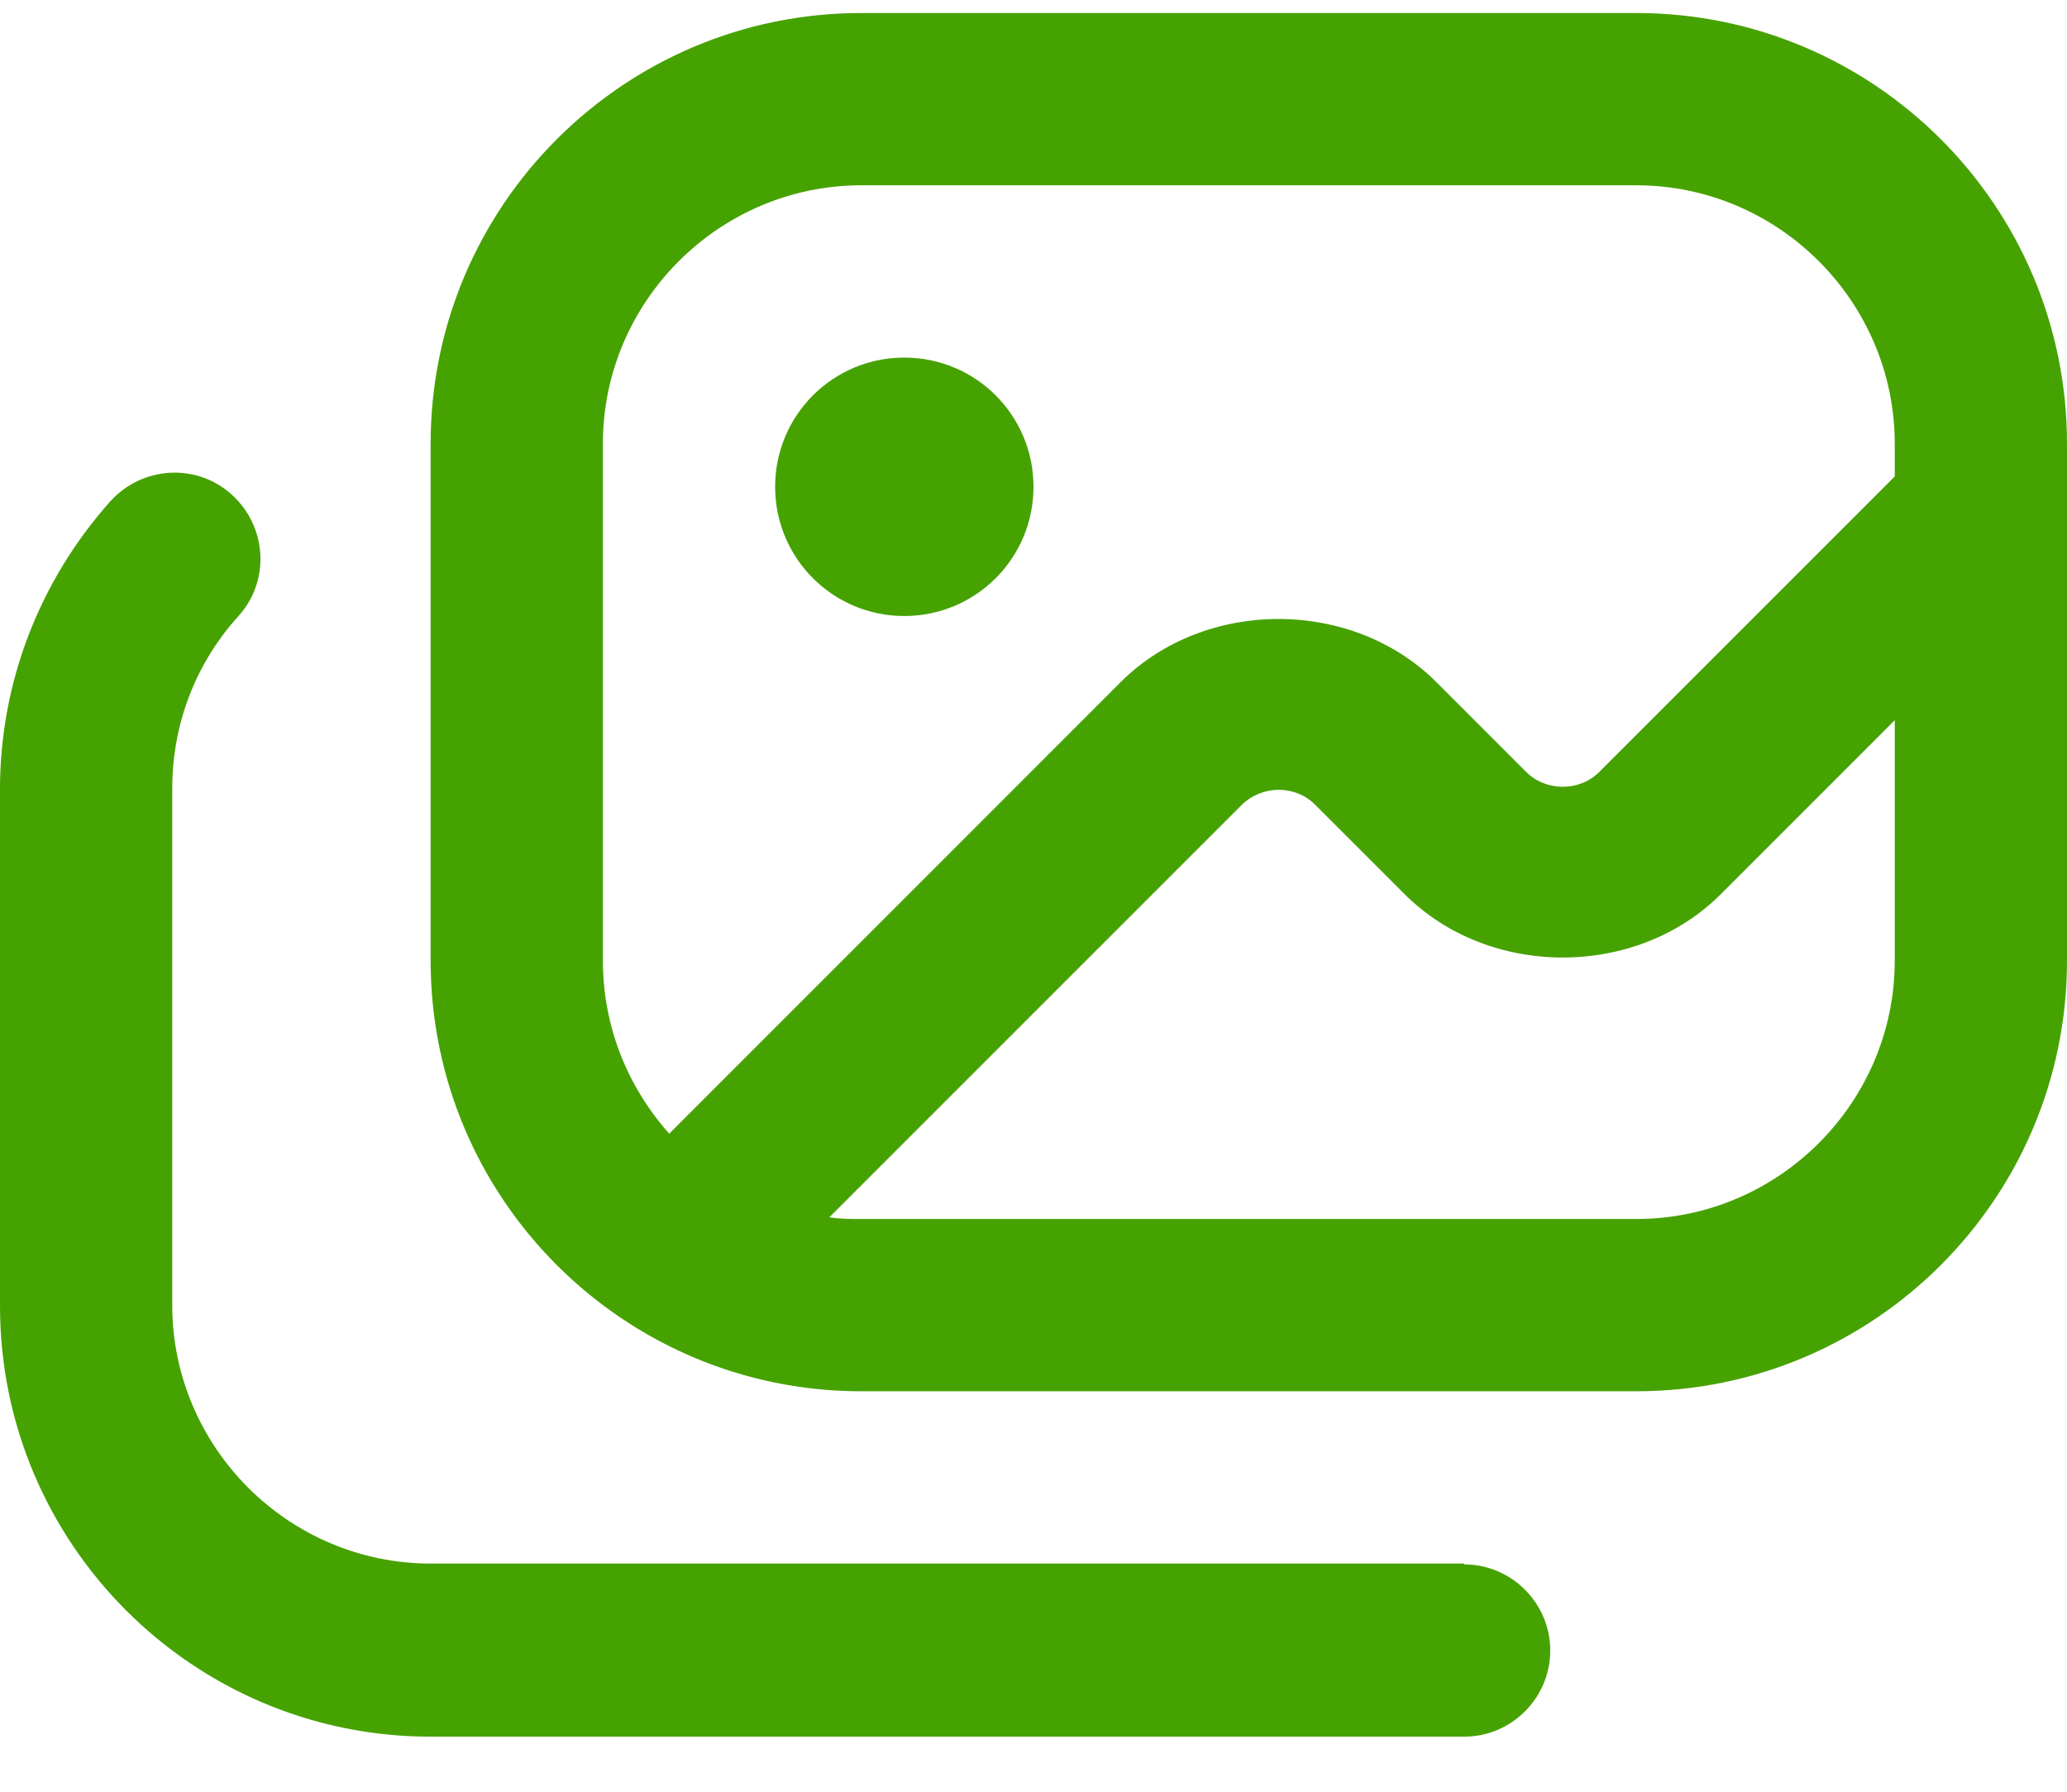 <?xml version="1.0" encoding="UTF-8"?>
<svg xmlns="http://www.w3.org/2000/svg" width="30" height="26" viewBox="0 0 30 26" fill="none">
  <path d="M11.25 7.064C11.25 6.026 12.088 5.189 13.125 5.189C14.162 5.189 15 6.026 15 7.064C15 8.101 14.162 8.939 13.125 8.939C12.088 8.939 11.25 8.101 11.25 7.064ZM30 6.439V13.939C30 17.389 27.2 20.189 23.75 20.189H12.5C9.05 20.189 6.25 17.389 6.25 13.939V6.439C6.25 2.989 9.05 0.189 12.5 0.189H23.75C27.2 0.189 30 2.989 30 6.439ZM8.75 13.939C8.75 14.902 9.113 15.777 9.713 16.451L16.262 9.901C17.488 8.676 19.625 8.676 20.85 9.901L22.15 11.201C22.438 11.489 22.925 11.489 23.212 11.201L27.5 6.914V6.439C27.5 4.376 25.812 2.689 23.75 2.689H12.5C10.438 2.689 8.75 4.376 8.75 6.439V13.939ZM27.5 13.939V10.451L24.975 12.976C23.75 14.201 21.613 14.201 20.387 12.976L19.087 11.677C18.8 11.389 18.325 11.389 18.025 11.677L12.037 17.664C12.188 17.689 12.338 17.689 12.5 17.689H23.75C25.812 17.689 27.5 16.002 27.5 13.939ZM21.25 22.689H6.25C4.188 22.689 2.5 21.002 2.5 18.939V11.439C2.5 10.514 2.837 9.626 3.462 8.939C3.925 8.426 3.875 7.639 3.362 7.176C2.85 6.714 2.062 6.764 1.6 7.276C0.575 8.426 0 9.901 0 11.451V18.951C0 22.401 2.8 25.201 6.25 25.201H21.25C21.938 25.201 22.5 24.639 22.5 23.951C22.5 23.264 21.938 22.701 21.25 22.701V22.689Z" fill="#46A200"></path>
</svg>
